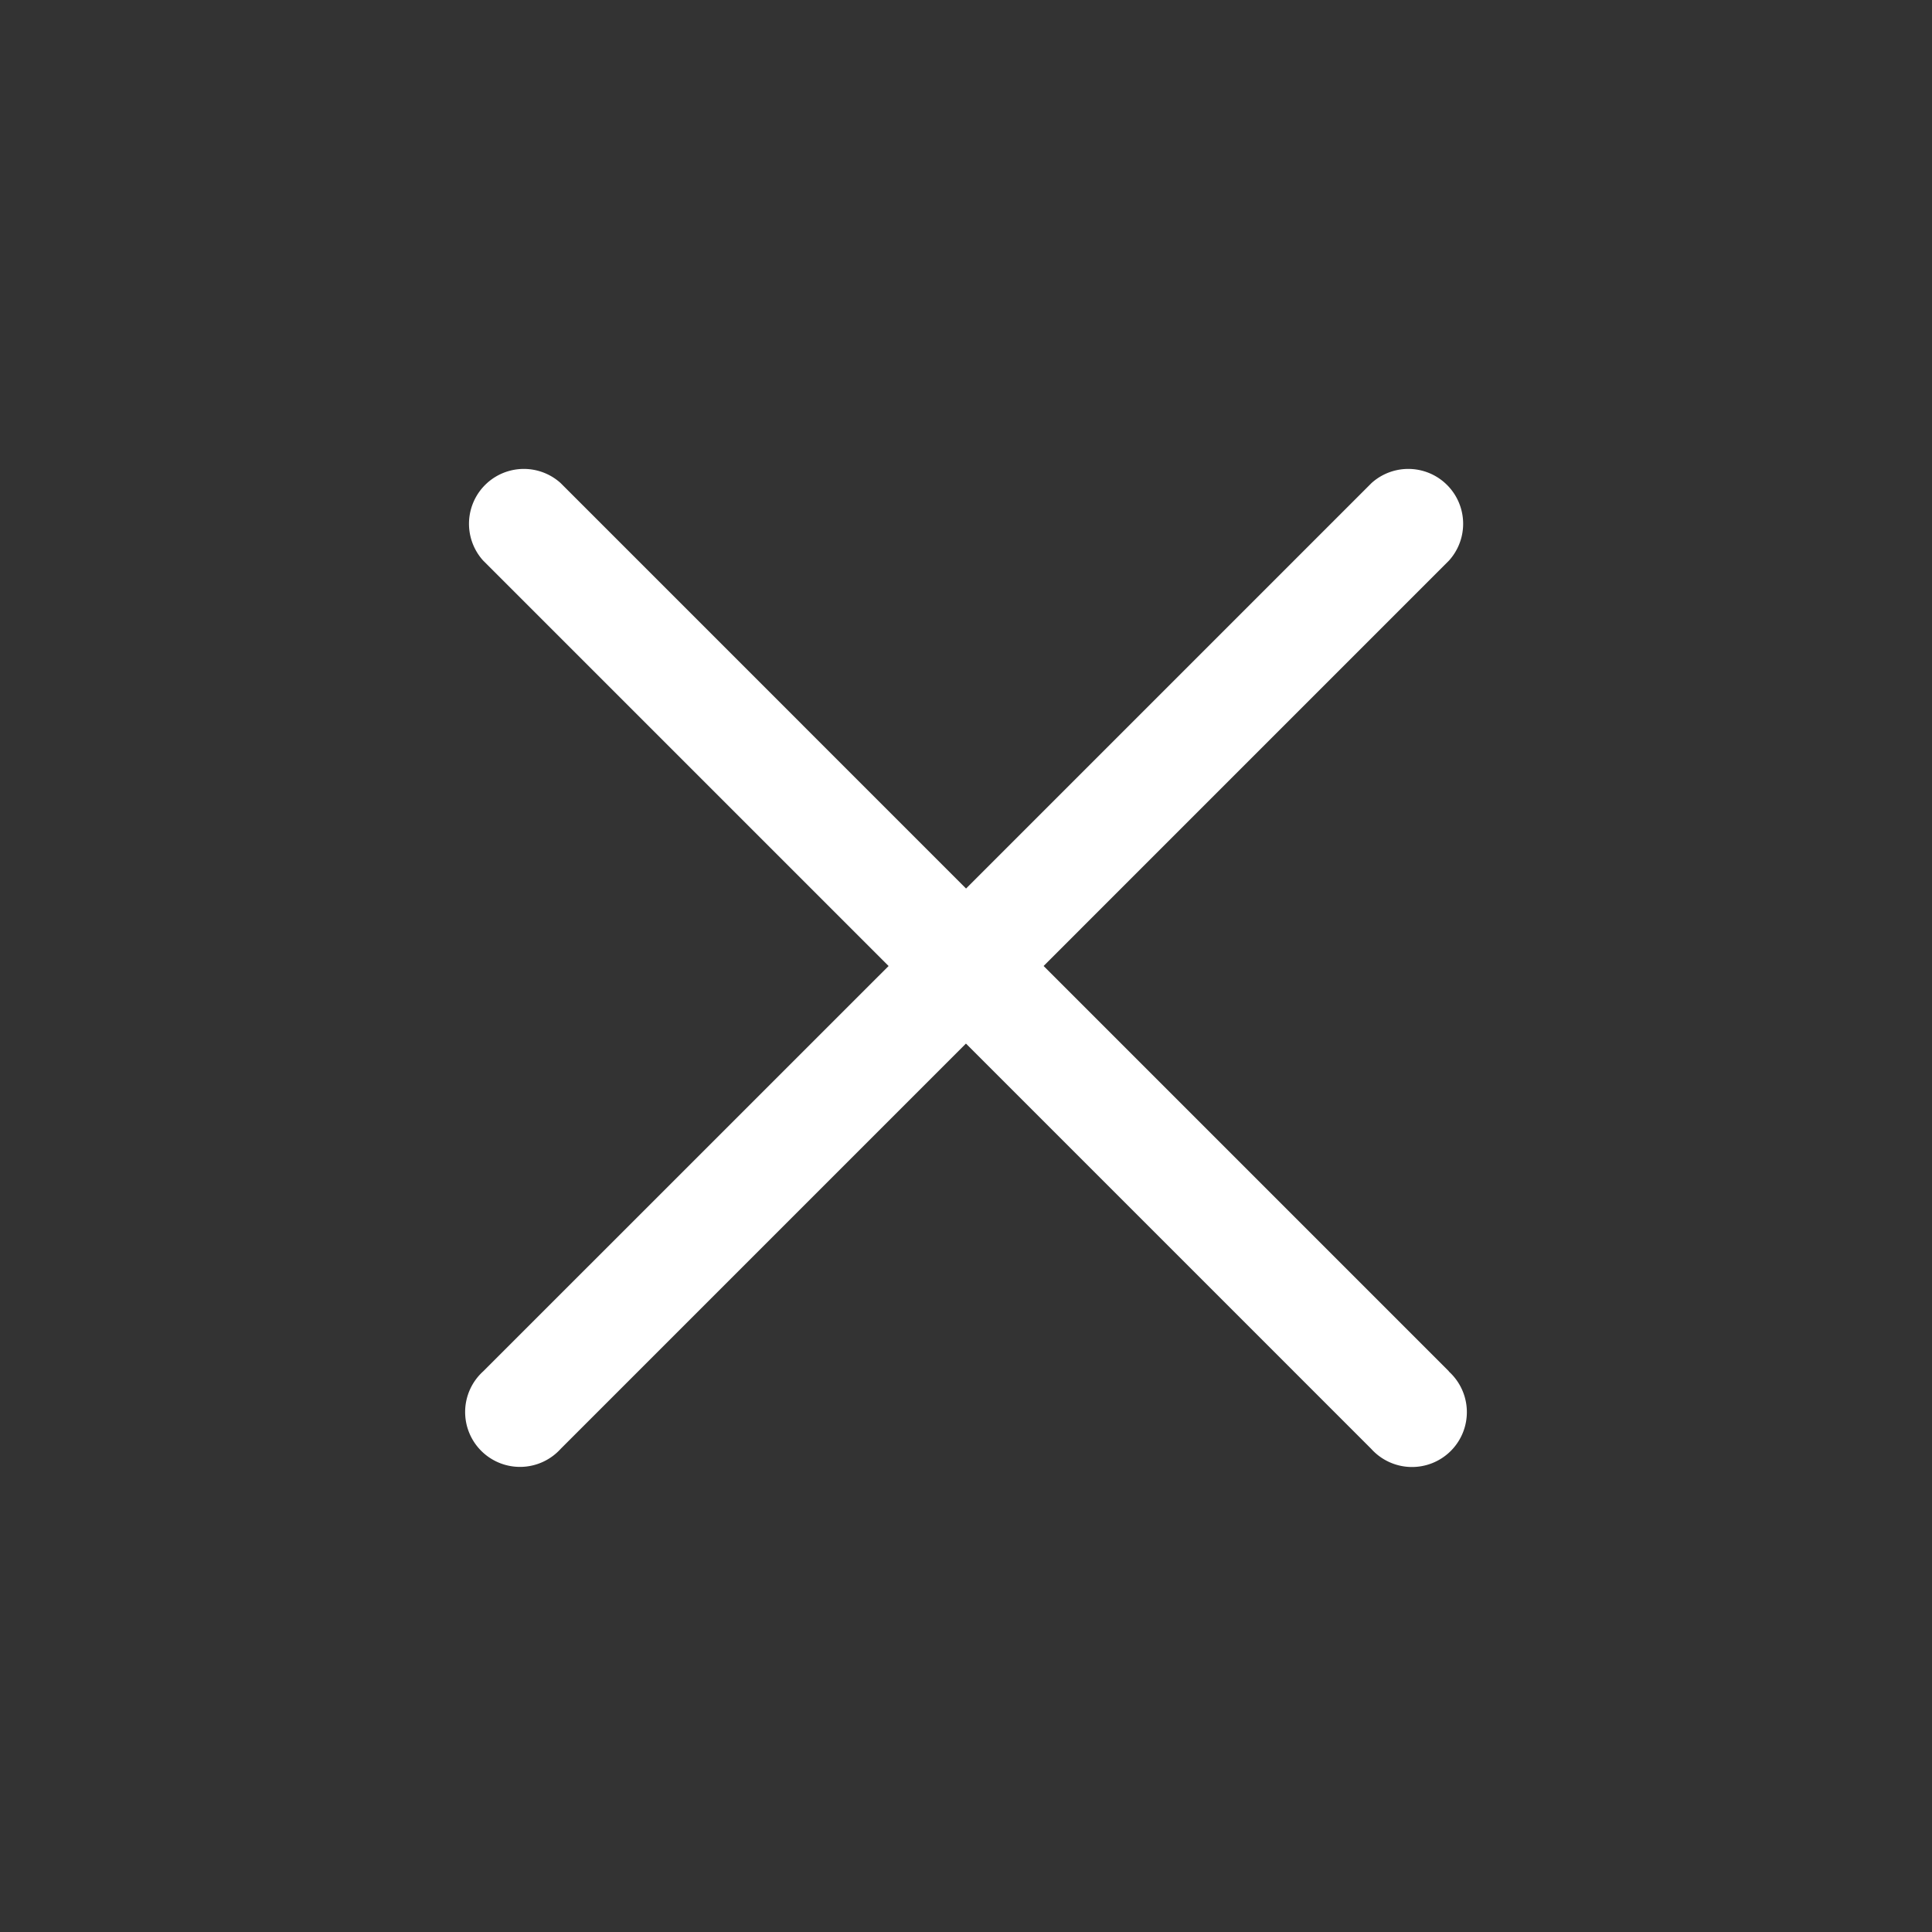 <svg xmlns="http://www.w3.org/2000/svg" width="54.653" height="54.653"><rect width="100%" height="100%" fill="#333333" stroke="none"/><path data-name="Pfad 97" d="M40.988 38.793L29.522 27.326 40.99 15.857a1.552 1.552 0 00-2.192-2.192l-11.47 11.47-11.469-11.47a1.552 1.552 0 00-2.192 2.192l11.47 11.47L13.67 38.792a1.552 1.552 0 102.192 2.192l11.463-11.463 11.466 11.466a1.552 1.552 0 102.192-2.192z" fill="#fff"/></svg>